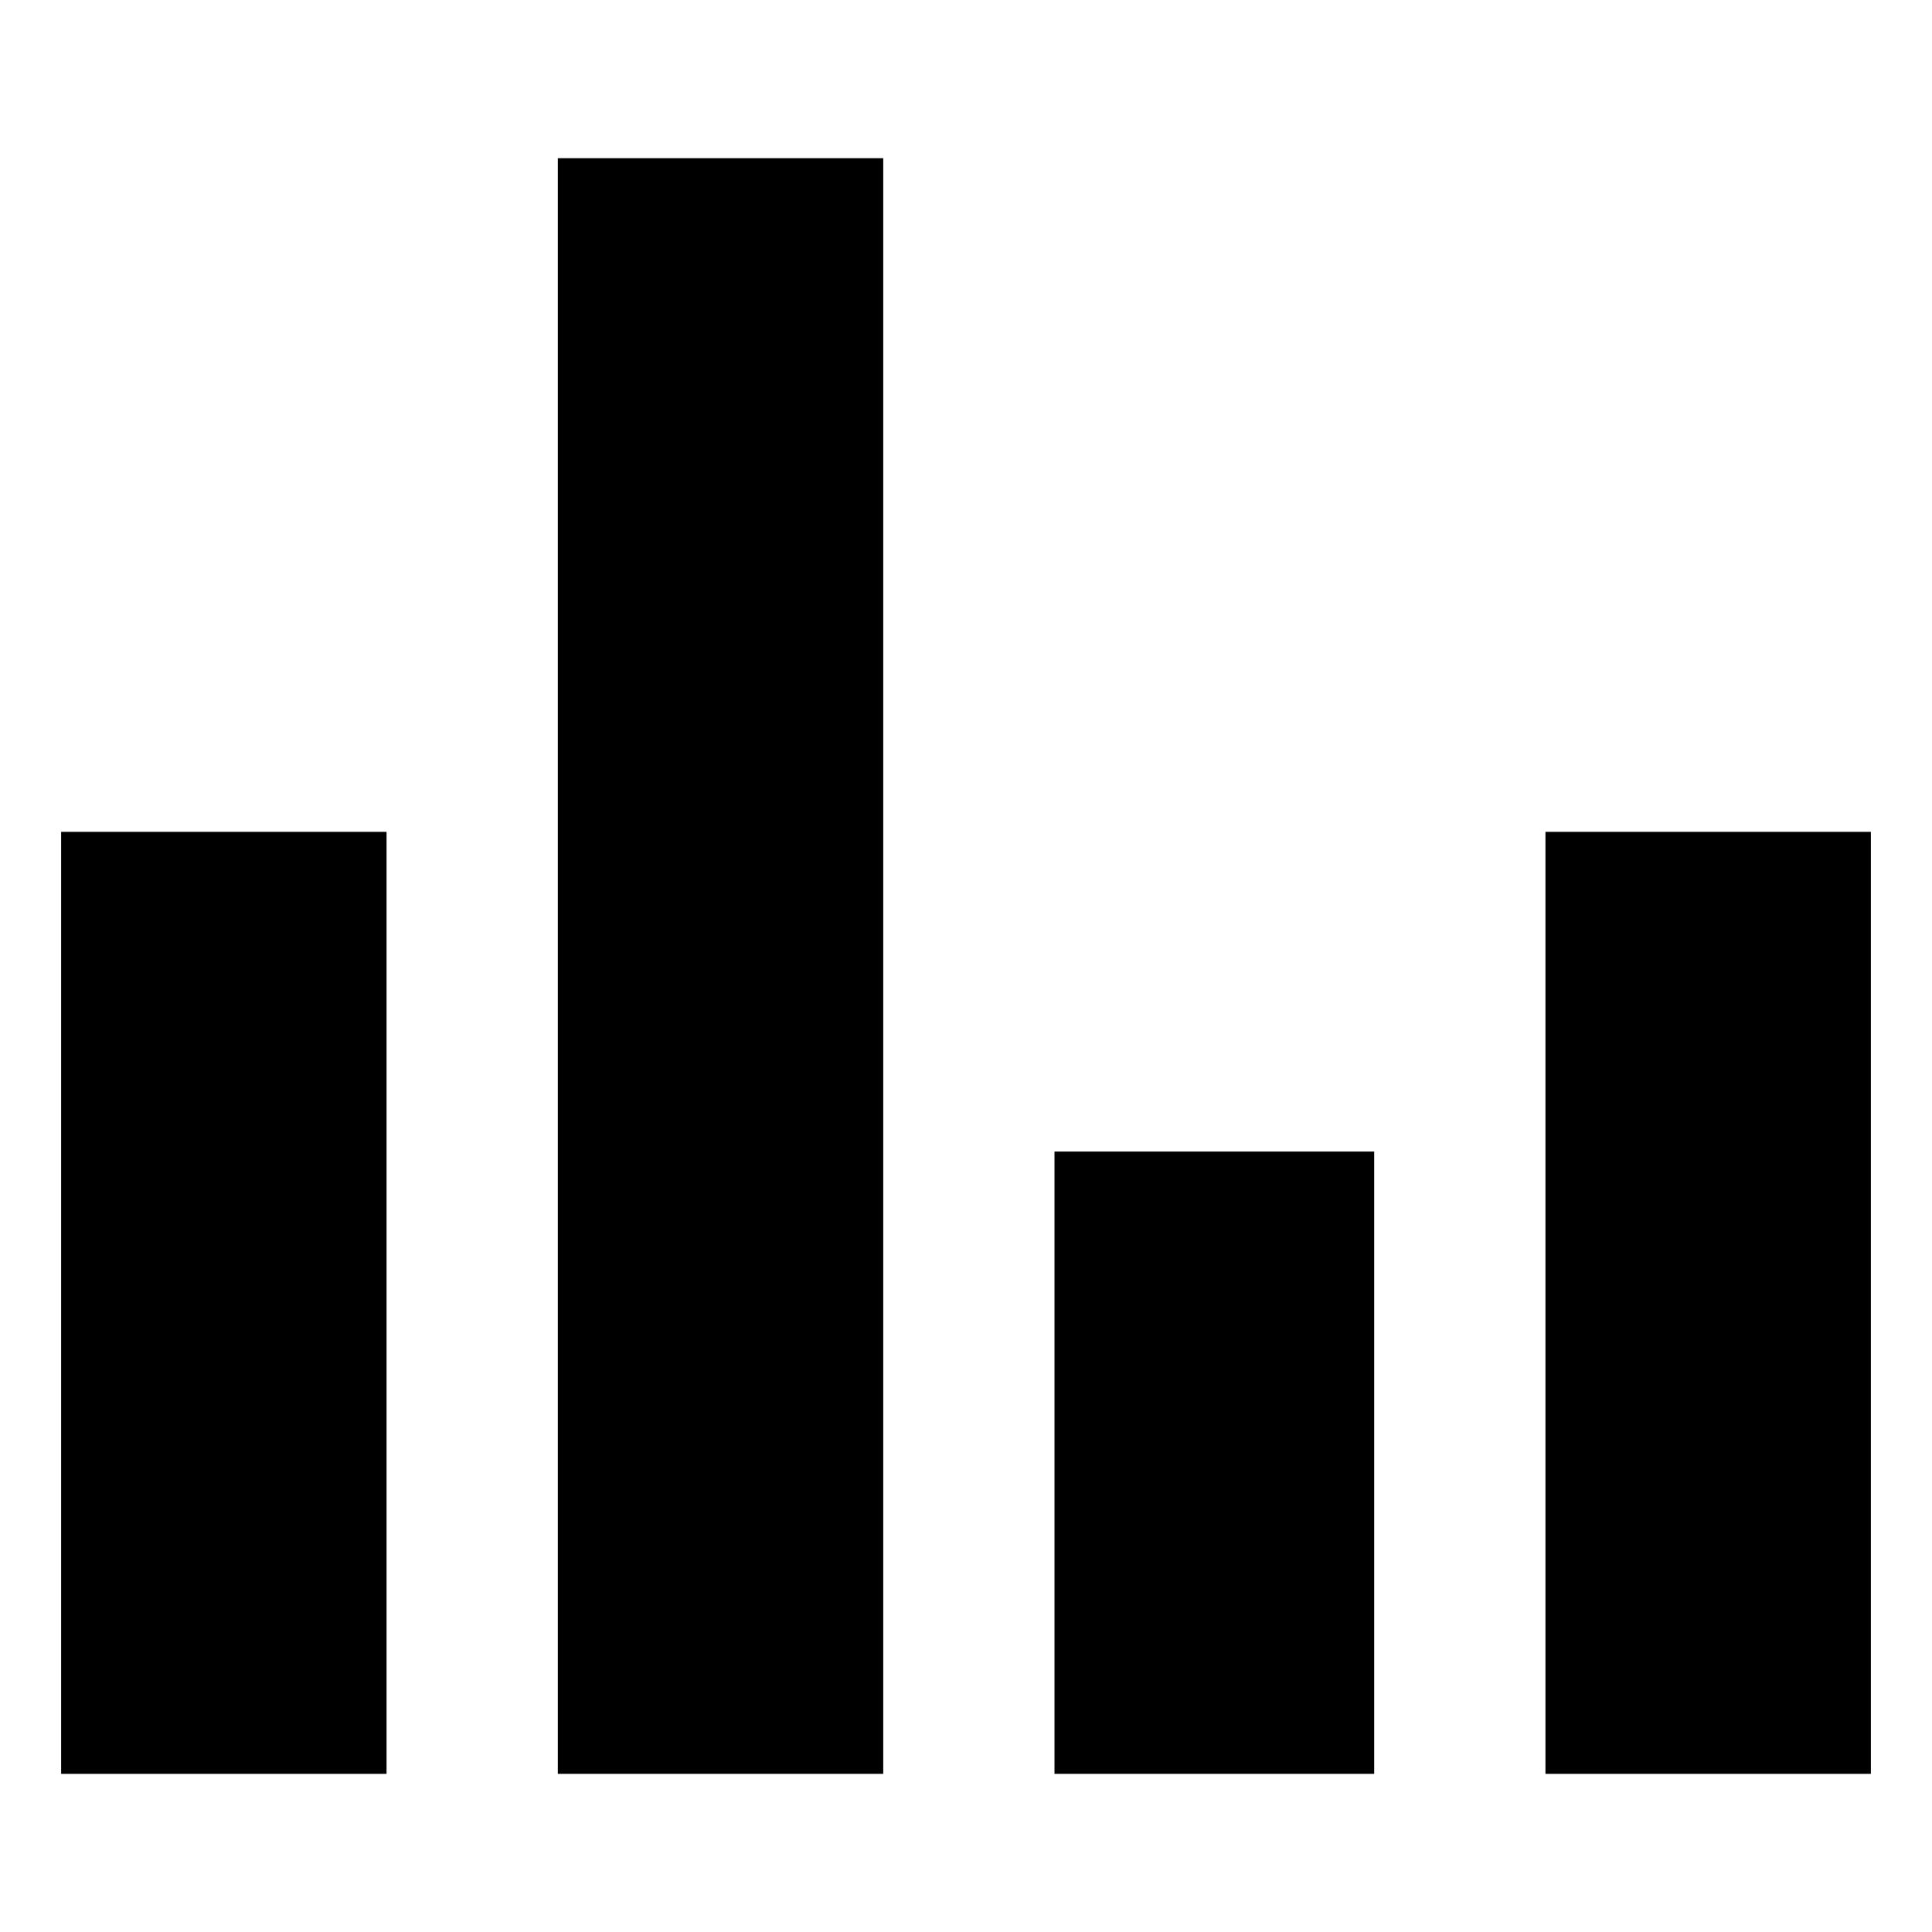 <?xml version="1.0" encoding="UTF-8"?>
<!-- Uploaded to: SVG Repo, www.svgrepo.com, Generator: SVG Repo Mixer Tools -->
<svg fill="#000000" width="800px" height="800px" version="1.1" viewBox="144 144 512 512" xmlns="http://www.w3.org/2000/svg">
 <path d="m160.2 364.45h86.238v249.64h-86.238zm393.36 0h86.238v249.64h-86.238zm-130.11 84.727h84.727v164.91h-84.727zm-131.62-263.25h86.238v428.16h-86.238z" fill-rule="evenodd"/>
</svg>